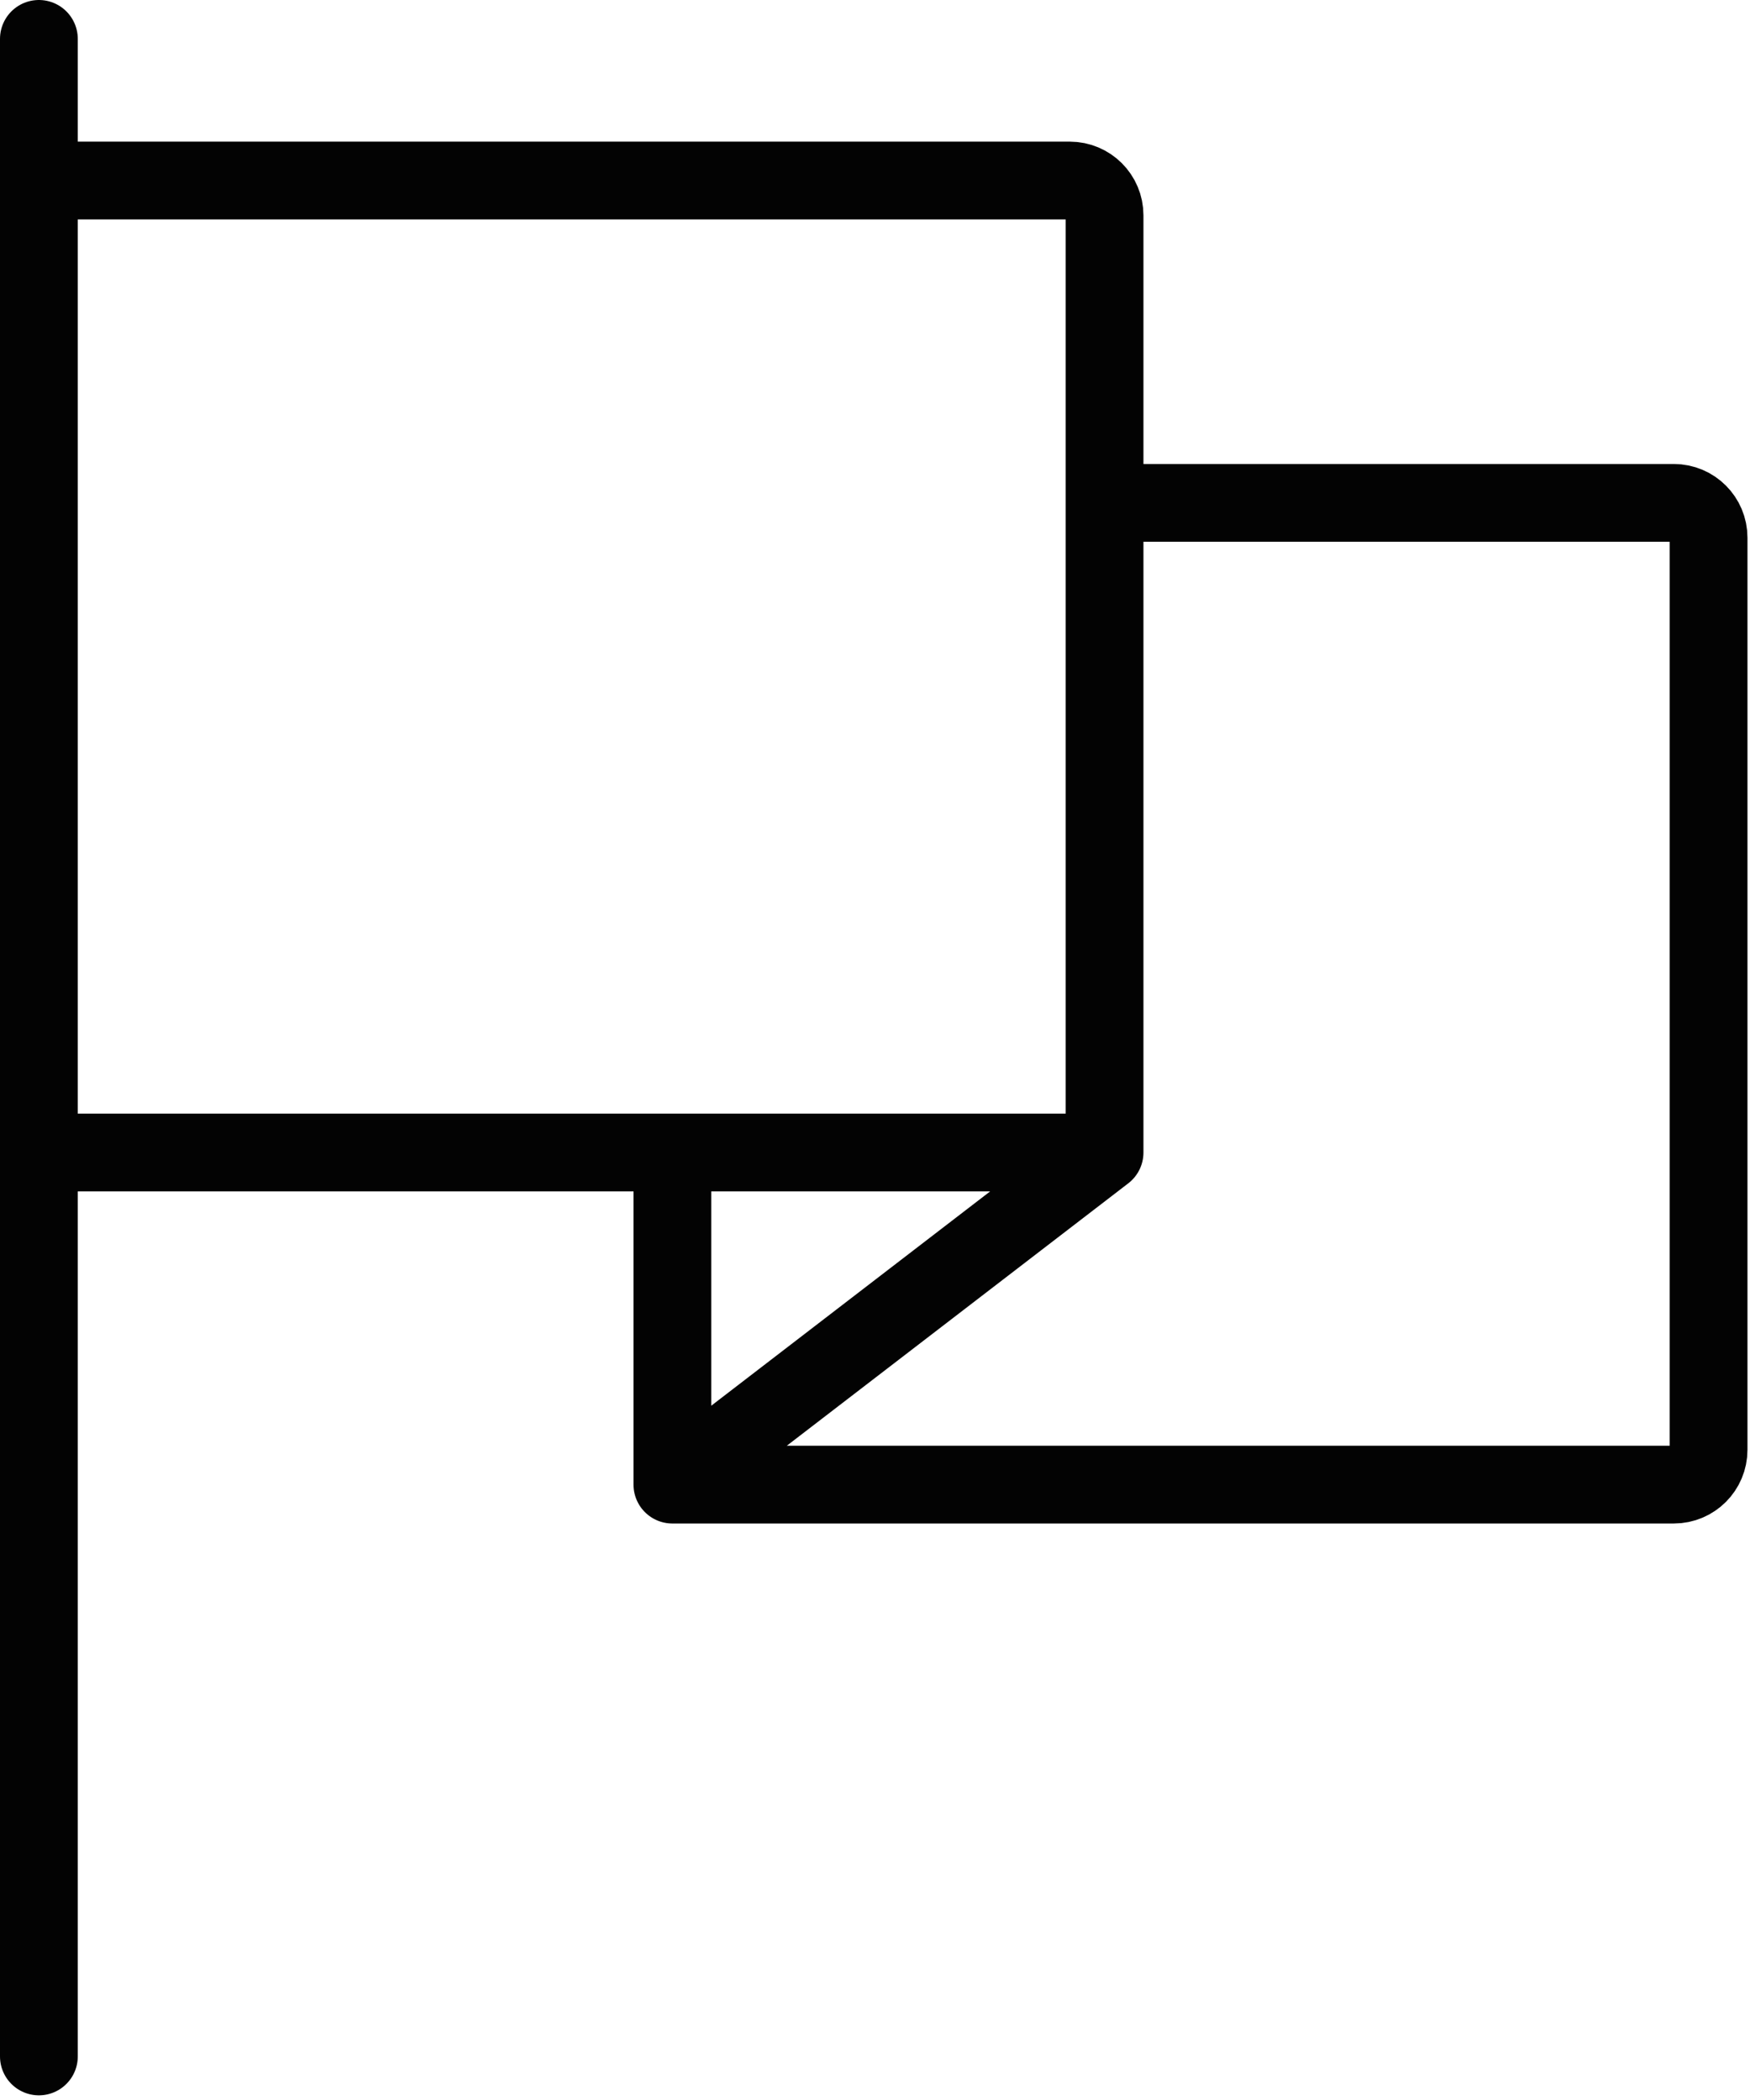 <?xml version="1.0" encoding="UTF-8"?>
<svg xmlns="http://www.w3.org/2000/svg" width="45" height="54" viewBox="0 0 45 54" fill="none">
  <path d="M1 1V4.642M1 52.88V29.636M1 29.636V4.642M1 29.636H17.29M28.403 29.636V12.931M28.403 29.636L17.29 38.176M28.403 29.636H17.29M1 4.642H27.508C28.003 4.642 28.403 5.043 28.403 5.537V12.931M28.403 12.931H43.041C43.535 12.931 43.935 13.332 43.935 13.826V37.281C43.935 37.775 43.535 38.176 43.041 38.176H17.29M17.29 38.176V29.636" stroke="#030303" stroke-width="2" stroke-linecap="round"></path>
</svg>
